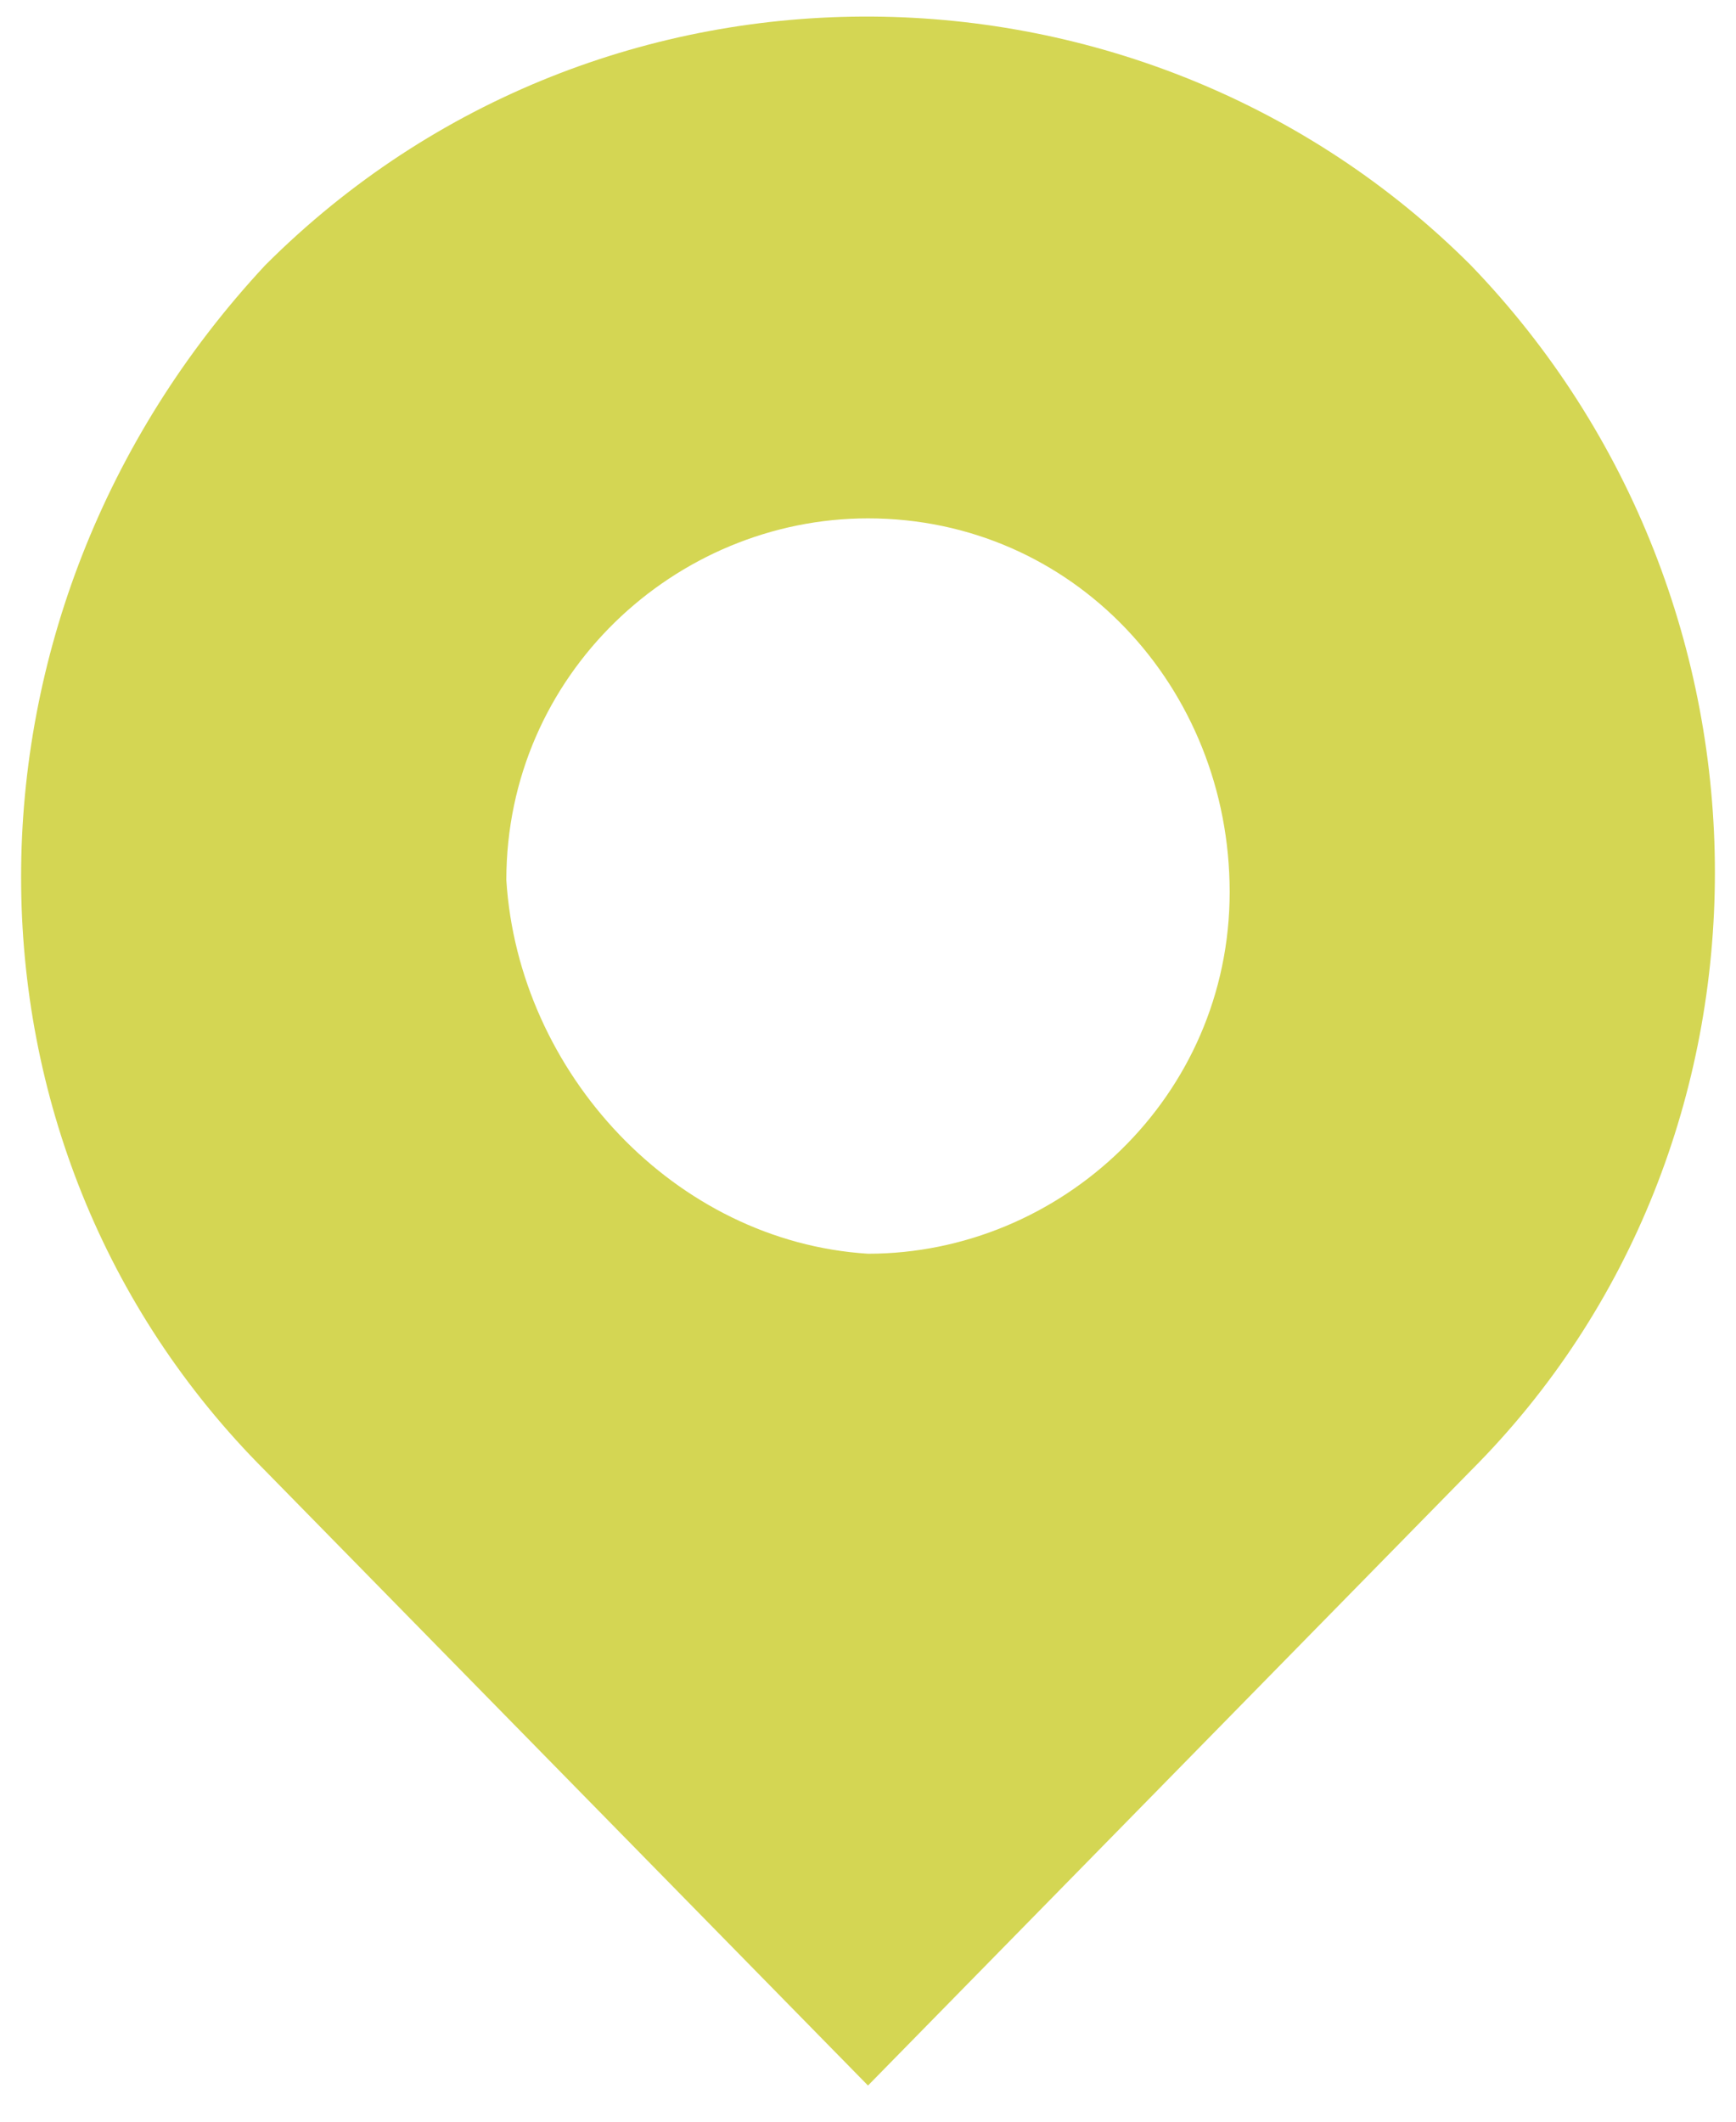 <?xml version="1.0" encoding="utf-8"?>
<!-- Generator: Adobe Illustrator 26.2.1, SVG Export Plug-In . SVG Version: 6.00 Build 0)  -->
<svg version="1.1" id="Layer_1_1646904348723" xmlns="http://www.w3.org/2000/svg" xmlns:xlink="http://www.w3.org/1999/xlink"
	 x="0px" y="0px" viewBox="0 0 14.4 17.6" style="enable-background:new 0 0 14.4 17.6;" xml:space="preserve">
<style type="text/css">
	.st0{fill:#D4D653;}
</style>
<g transform="translate(1, 1)">
	<g>
		<g id="Places_1646904348723">
			<path id="Path_114_1646904348723" vector-effect="non-scaling-stroke" class="st0" d="M6.2,9.4c1.6,0,3-1.3,3-3l0,0
				c0-1.7-1.3-3.1-3-3.1c-1.6,0-3,1.3-3,3l0,0C3.3,7.9,4.6,9.3,6.2,9.4z M1.2,1.2c2.8-2.8,7.3-2.7,10,0c2.7,2.8,2.7,7.3,0,10l-5,5.1
				l-5-5.1C-1.5,8.5-1.5,4.1,1.2,1.2z"/>
		</g>
	</g>
</g>
</svg>
